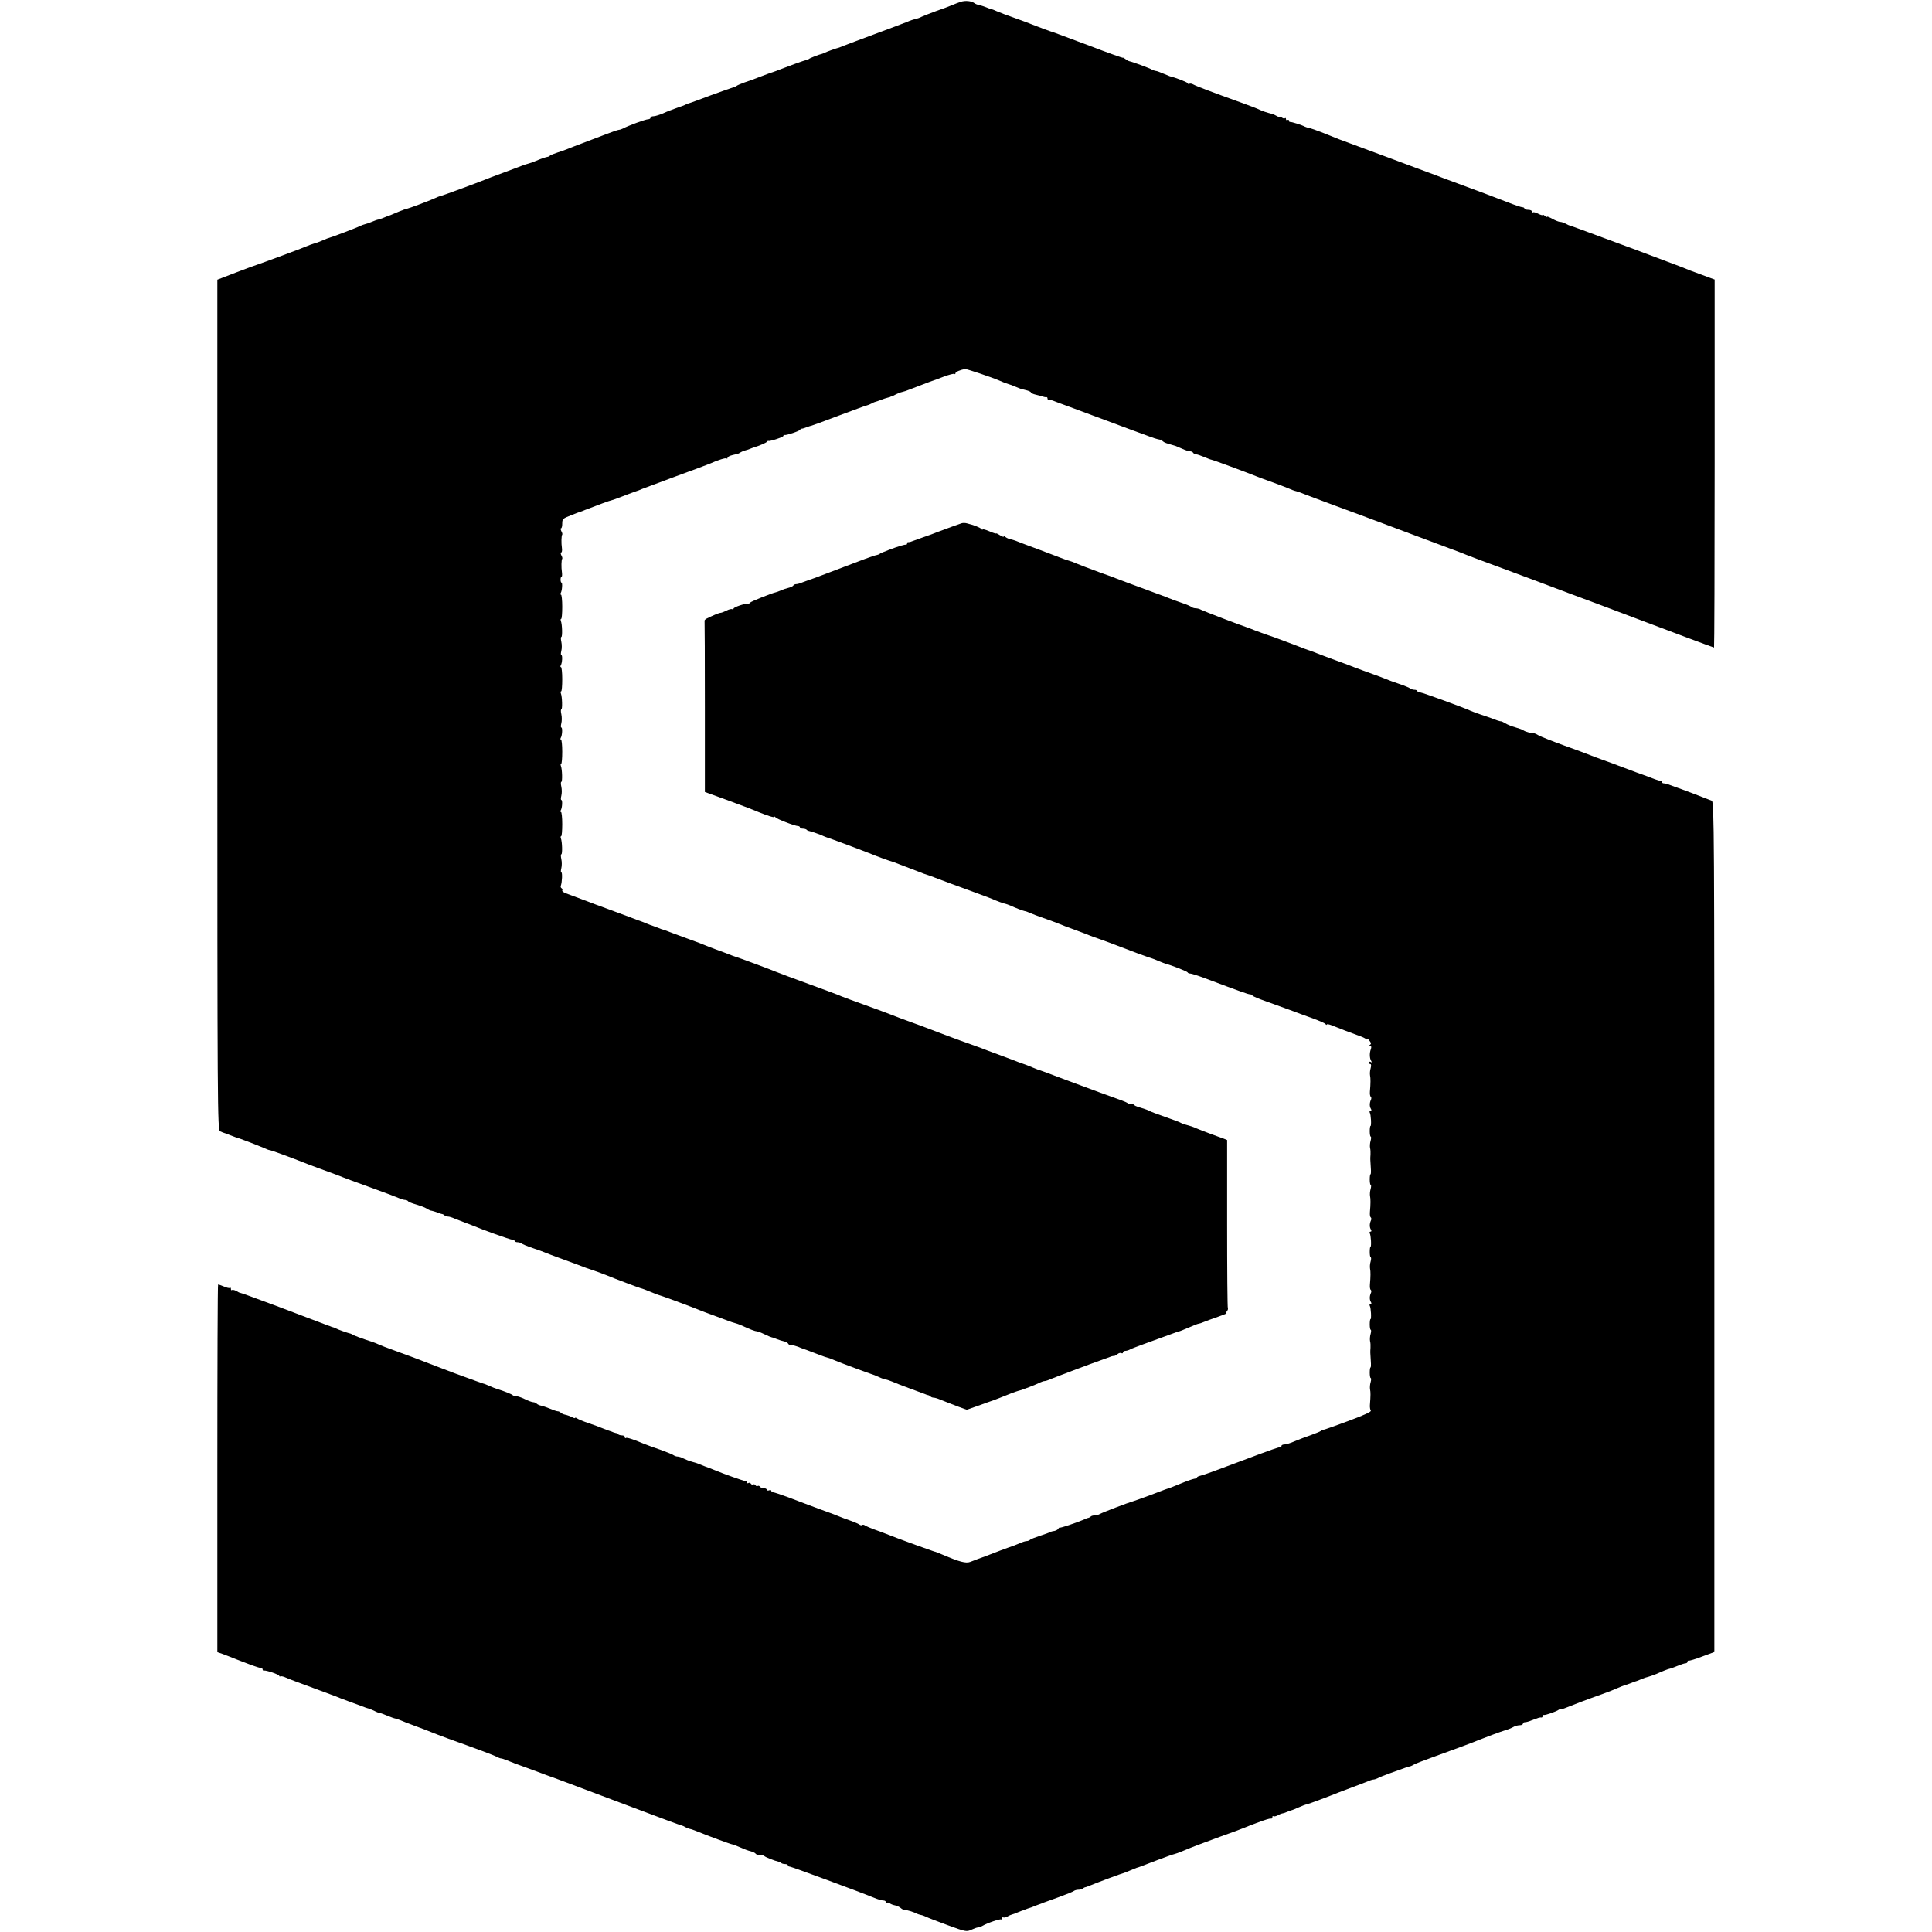 <?xml version="1.0" standalone="no"?>
<!DOCTYPE svg PUBLIC "-//W3C//DTD SVG 20010904//EN"
 "http://www.w3.org/TR/2001/REC-SVG-20010904/DTD/svg10.dtd">
<svg version="1.0" xmlns="http://www.w3.org/2000/svg"
 width="1280pt" height="1280pt" viewBox="0 0 1280 1280"
 preserveAspectRatio="xMidYMid meet">
<g transform="translate(0,1280) scale(0.1,-0.1)"
fill="#000000" stroke="none">
<path d="M6365 12788 c-16 -5 -43 -16 -60 -23 -16 -7 -64 -25 -105 -39 -41
-15 -83 -32 -94 -37 -10 -6 -28 -12 -40 -15 -11 -2 -37 -10 -56 -19 -19 -8
-116 -44 -215 -81 -99 -37 -191 -71 -205 -77 -14 -6 -27 -11 -30 -12 -18 -4
-87 -29 -95 -34 -5 -3 -14 -6 -20 -8 -17 -3 -80 -28 -85 -33 -3 -3 -12 -6 -20
-8 -14 -3 -111 -38 -175 -63 -16 -7 -34 -13 -40 -15 -5 -1 -41 -14 -80 -29
-38 -15 -90 -34 -115 -42 -25 -9 -47 -19 -50 -22 -3 -3 -12 -7 -20 -9 -8 -2
-76 -26 -150 -53 -74 -28 -139 -52 -145 -53 -5 -1 -15 -5 -21 -8 -6 -4 -33
-14 -60 -23 -27 -9 -68 -25 -91 -36 -24 -10 -52 -19 -63 -19 -11 0 -20 -4 -20
-10 0 -5 -7 -10 -16 -10 -16 0 -134 -43 -166 -61 -10 -5 -22 -9 -28 -9 -6 0
-52 -16 -103 -36 -50 -19 -117 -45 -147 -56 -30 -11 -68 -26 -85 -33 -16 -7
-48 -18 -70 -25 -22 -7 -44 -16 -50 -20 -5 -5 -13 -9 -17 -9 -13 -2 -42 -12
-78 -27 -20 -9 -42 -16 -50 -18 -8 -2 -28 -8 -45 -15 -16 -6 -73 -28 -125 -47
-52 -19 -105 -39 -116 -44 -62 -25 -293 -110 -299 -110 -4 0 -21 -7 -38 -15
-35 -16 -163 -64 -187 -70 -8 -2 -16 -4 -17 -5 -2 -2 -6 -3 -10 -4 -5 -1 -25
-10 -47 -19 -21 -9 -40 -17 -42 -17 -1 0 -15 -5 -31 -12 -15 -6 -32 -12 -38
-13 -5 0 -23 -7 -40 -14 -16 -7 -37 -14 -46 -16 -9 -2 -25 -8 -35 -13 -18 -10
-193 -76 -204 -78 -3 0 -21 -7 -41 -16 -20 -9 -47 -19 -60 -22 -13 -4 -33 -11
-44 -16 -25 -12 -315 -119 -335 -125 -8 -2 -70 -25 -138 -51 l-122 -47 0
-2817 c0 -2674 1 -2818 18 -2825 9 -5 22 -9 27 -11 6 -1 24 -8 40 -15 17 -6
35 -13 40 -15 19 -4 150 -55 182 -69 17 -8 35 -15 40 -15 8 0 132 -45 258 -95
33 -13 94 -35 135 -50 41 -15 84 -31 95 -36 11 -5 83 -31 160 -59 77 -28 147
-54 155 -57 8 -3 17 -7 20 -8 3 -1 18 -7 33 -13 16 -7 34 -12 42 -12 8 0 16
-4 19 -9 3 -4 27 -14 53 -21 27 -8 57 -19 68 -26 11 -7 23 -13 27 -14 9 -1 31
-7 56 -17 9 -3 20 -7 24 -7 3 -1 10 -4 14 -9 4 -4 14 -7 22 -7 8 0 28 -6 45
-14 18 -7 48 -19 67 -26 19 -7 44 -16 55 -21 58 -25 242 -91 257 -92 10 -1 18
-5 18 -9 0 -4 8 -8 18 -8 10 0 22 -4 27 -8 6 -5 39 -19 75 -31 36 -12 74 -26
85 -31 11 -5 52 -20 90 -34 39 -14 95 -35 125 -46 30 -12 73 -28 96 -35 22 -7
63 -22 90 -33 60 -25 215 -83 229 -87 10 -2 24 -7 85 -32 19 -8 42 -16 50 -18
16 -4 220 -80 255 -95 11 -5 52 -20 90 -34 39 -14 84 -31 100 -37 17 -7 37
-13 45 -15 8 -2 23 -7 35 -12 65 -30 97 -42 108 -42 7 -1 30 -9 52 -20 22 -11
43 -19 47 -20 4 0 19 -5 35 -12 15 -6 37 -13 48 -15 10 -2 22 -8 26 -14 3 -6
9 -10 13 -9 6 2 54 -11 71 -20 3 -1 8 -3 13 -5 8 -2 26 -9 102 -38 30 -12 60
-22 66 -23 6 -1 27 -9 45 -17 29 -13 234 -89 249 -93 3 0 22 -8 42 -17 21 -10
42 -17 47 -17 6 0 25 -7 43 -14 18 -8 69 -28 113 -44 44 -16 89 -33 100 -37
11 -5 23 -9 27 -9 3 -1 10 -4 14 -9 4 -4 13 -7 20 -7 7 0 25 -5 41 -12 15 -6
30 -12 33 -13 3 -1 12 -5 20 -8 8 -3 40 -15 70 -27 l55 -20 60 21 c33 12 67
24 75 27 8 3 17 6 20 7 7 1 109 41 145 56 17 6 36 13 44 15 18 3 121 43 143
55 10 5 23 9 29 9 6 0 25 6 42 14 18 7 48 19 67 26 19 7 44 16 55 21 16 7 242
90 280 103 6 2 13 3 16 2 3 0 13 5 22 12 9 8 21 11 27 7 5 -3 10 -1 10 4 0 6
7 11 15 11 8 0 23 4 33 10 9 5 49 20 87 34 59 21 103 37 225 82 8 3 15 5 15 4
0 -1 26 10 59 24 32 14 62 26 67 26 4 0 20 5 36 12 15 6 57 22 93 34 36 13 61
23 56 23 -5 1 -3 7 3 14 6 8 8 16 6 19 -3 3 -5 255 -5 560 l0 555 -27 11 c-16
5 -55 20 -88 32 -33 12 -73 28 -90 35 -16 8 -43 17 -60 21 -16 4 -34 10 -40
14 -5 4 -53 22 -105 40 -52 18 -99 36 -105 40 -5 4 -31 13 -57 21 -27 7 -48
17 -48 22 0 5 -6 7 -14 4 -7 -3 -17 -2 -22 2 -5 5 -22 13 -39 19 -65 23 -198
72 -370 136 -99 38 -184 69 -190 70 -5 2 -21 8 -35 14 -21 9 -51 21 -70 27 -3
1 -14 5 -25 9 -11 5 -56 21 -100 38 -44 16 -89 33 -100 37 -11 5 -60 23 -110
41 -86 30 -227 83 -270 100 -19 8 -61 23 -195 72 -30 12 -64 25 -75 29 -11 5
-83 31 -160 59 -77 28 -149 54 -160 59 -11 6 -108 42 -215 81 -107 39 -204 75
-215 80 -24 11 -266 101 -280 104 -5 2 -21 7 -35 13 -14 6 -52 20 -85 32 -33
12 -69 26 -80 31 -11 5 -51 20 -90 34 -38 14 -95 35 -125 46 -30 12 -57 22
-60 22 -3 0 -16 5 -30 11 -14 5 -29 11 -35 13 -5 1 -23 8 -40 15 -16 7 -32 13
-35 14 -3 1 -12 4 -20 7 -8 4 -78 29 -155 58 -77 28 -176 65 -220 82 -44 16
-92 35 -107 40 -15 6 -25 14 -23 18 3 5 1 11 -4 15 -6 3 -8 11 -5 18 8 22 11
87 3 87 -4 0 -4 12 0 28 4 15 4 42 0 60 -4 17 -4 32 0 32 8 0 6 84 -3 106 -3
8 -2 14 2 14 4 0 7 36 7 80 0 44 -4 80 -8 80 -5 0 -5 5 -2 11 10 15 13 69 4
69 -4 0 -4 12 0 28 4 15 4 42 0 60 -4 17 -4 32 0 32 8 0 6 84 -3 106 -3 8 -2
14 2 14 4 0 7 36 7 80 0 44 -4 80 -8 80 -5 0 -5 5 -2 11 10 15 13 69 4 69 -4
0 -4 12 0 28 4 15 4 42 0 60 -4 17 -4 32 0 32 8 0 6 84 -3 106 -3 8 -2 14 2
14 4 0 7 36 7 80 0 44 -4 80 -8 80 -5 0 -5 5 -2 11 10 15 13 69 4 69 -4 0 -4
12 0 28 4 15 4 42 0 60 -4 17 -4 32 0 32 8 0 6 84 -3 106 -3 8 -2 14 2 14 4 0
7 36 7 80 0 44 -4 80 -8 80 -5 0 -5 5 -2 11 9 14 13 69 5 69 -3 0 -6 9 -6 20
0 11 3 20 7 20 3 0 4 12 2 28 -5 33 -4 84 2 90 2 3 0 13 -6 23 -5 11 -6 19 -1
19 5 0 7 12 5 28 -5 33 -4 84 2 90 2 3 0 13 -6 23 -5 11 -6 19 -2 19 5 0 8 14
8 32 0 30 4 33 60 55 33 13 62 24 65 24 3 1 14 5 25 10 89 34 162 62 175 64 8
2 40 13 70 25 30 12 69 26 85 32 17 5 39 14 50 19 11 4 112 42 225 84 113 41
214 79 225 84 53 24 103 39 109 34 3 -4 6 -2 6 4 0 6 15 14 33 18 17 4 34 8
37 9 3 1 12 6 20 11 8 5 21 10 28 11 8 2 21 6 30 10 9 4 22 8 27 10 31 9 81
30 86 37 3 5 8 7 10 6 8 -5 99 25 99 33 0 4 3 7 8 6 12 -3 97 25 103 35 3 5 8
8 10 7 2 -1 17 3 32 9 16 6 31 11 34 11 3 0 84 30 179 66 96 36 180 67 187 68
6 1 21 7 32 13 11 6 22 11 25 11 3 0 19 6 35 12 17 7 37 13 45 15 8 2 16 4 18
5 1 2 5 3 10 4 4 1 17 7 29 14 12 6 30 13 40 15 10 2 32 9 48 16 17 6 41 16
55 21 14 5 39 15 55 21 17 7 35 13 40 15 6 1 40 14 76 28 37 14 69 22 73 19 3
-4 6 -2 6 4 0 9 32 23 65 28 10 1 179 -56 220 -74 24 -11 56 -23 70 -27 6 -1
24 -8 40 -15 17 -7 32 -13 35 -14 3 -1 20 -6 38 -10 17 -4 32 -11 32 -15 0 -4
15 -11 33 -15 30 -7 36 -9 55 -15 4 -1 10 -2 15 -1 4 0 7 -3 7 -9 0 -6 3 -9 8
-8 4 0 16 -2 27 -6 11 -5 61 -23 110 -41 173 -64 420 -156 435 -162 8 -3 20
-7 25 -9 6 -2 40 -14 76 -28 37 -14 70 -22 73 -19 3 4 6 1 6 -5 0 -6 19 -17
43 -23 23 -7 44 -13 47 -14 3 -1 22 -9 42 -18 21 -10 44 -17 52 -17 8 0 18 -4
21 -10 3 -5 12 -10 19 -10 8 0 31 -8 52 -17 22 -9 44 -18 51 -19 13 -2 220
-79 308 -114 11 -5 54 -20 95 -35 41 -15 89 -33 105 -40 17 -8 41 -17 55 -20
14 -4 39 -13 55 -20 17 -7 107 -40 200 -75 94 -34 253 -94 355 -132 102 -38
210 -79 240 -90 30 -11 64 -24 75 -28 11 -4 47 -18 80 -30 58 -21 78 -29 128
-49 12 -5 128 -49 257 -96 129 -48 269 -100 310 -116 41 -16 179 -67 305 -114
127 -48 264 -99 305 -115 155 -59 452 -170 456 -170 2 0 4 548 4 1219 l0 1219
-30 11 c-16 6 -45 17 -62 23 -18 7 -35 13 -38 14 -5 1 -41 15 -100 39 -19 7
-152 57 -295 111 -386 143 -419 155 -430 158 -5 1 -20 7 -32 14 -12 7 -29 12
-37 12 -8 0 -31 9 -51 20 -19 11 -35 17 -35 14 0 -4 -7 -1 -15 6 -8 7 -15 10
-15 6 0 -4 -13 0 -29 8 -16 9 -31 12 -35 9 -3 -4 -6 -1 -6 5 0 7 -11 12 -25
12 -14 0 -25 4 -25 8 0 5 -6 9 -14 9 -7 0 -49 14 -92 31 -82 32 -220 84 -359
135 -44 16 -100 37 -125 47 -56 21 -72 27 -140 52 -30 11 -64 24 -75 28 -11 4
-45 17 -75 28 -30 11 -93 34 -140 52 -47 18 -110 41 -140 52 -61 22 -63 23
-172 67 -43 17 -86 32 -95 34 -10 1 -22 5 -28 8 -17 10 -90 33 -97 31 -5 -1
-8 3 -8 9 0 5 -4 7 -10 4 -5 -3 -10 -1 -10 6 0 7 -3 9 -7 6 -3 -4 -12 -2 -20
4 -7 6 -13 8 -13 5 0 -4 -10 -1 -22 6 -13 7 -25 13 -28 13 -34 8 -69 20 -85
28 -11 6 -60 25 -110 43 -206 74 -311 114 -328 124 -10 6 -22 8 -27 5 -6 -4
-10 -2 -10 3 0 6 -78 37 -120 47 -3 1 -22 9 -44 18 -21 9 -42 17 -47 17 -5 0
-17 4 -27 9 -19 11 -131 52 -148 55 -7 1 -19 8 -28 15 -9 7 -16 11 -16 8 0 -2
-100 33 -222 80 -123 46 -227 85 -233 87 -13 3 -124 44 -150 55 -11 5 -60 23
-110 41 -49 17 -104 38 -122 46 -17 8 -33 14 -36 14 -3 0 -18 5 -34 12 -15 6
-37 13 -47 15 -11 2 -24 7 -30 12 -20 15 -60 19 -91 9z"/>
<path d="M6370 9333 c-15 -5 -100 -35 -135 -49 -11 -4 -22 -8 -25 -9 -3 -1
-12 -5 -20 -8 -8 -3 -42 -16 -75 -27 -33 -12 -67 -24 -75 -27 -8 -4 -18 -5
-22 -5 -5 1 -8 -2 -8 -8 0 -5 -3 -9 -7 -9 -5 1 -10 0 -13 -1 -3 -1 -12 -3 -20
-5 -36 -10 -135 -48 -140 -53 -3 -4 -14 -8 -24 -10 -18 -3 -75 -24 -331 -122
-60 -23 -114 -43 -120 -44 -5 -2 -23 -8 -38 -14 -16 -7 -34 -12 -42 -12 -8 0
-16 -4 -19 -9 -3 -5 -17 -12 -30 -15 -14 -3 -38 -11 -53 -18 -15 -6 -30 -12
-33 -12 -25 -5 -166 -61 -171 -69 -3 -5 -10 -8 -15 -7 -18 3 -94 -23 -94 -32
0 -5 -4 -7 -9 -4 -5 3 -22 -1 -37 -9 -16 -8 -34 -15 -40 -15 -10 0 -57 -20
-94 -39 -8 -5 -14 -11 -12 -15 1 -3 2 -260 2 -569 l0 -564 143 -52 c141 -52
159 -59 207 -79 67 -27 110 -41 110 -34 0 4 4 2 8 -3 7 -11 127 -57 150 -58 6
0 12 -4 12 -9 0 -4 8 -8 18 -8 10 0 22 -3 26 -7 4 -5 11 -8 14 -8 10 -1 86
-27 97 -34 6 -3 15 -6 20 -8 11 -2 269 -99 300 -112 25 -11 118 -45 125 -46 3
0 31 -10 63 -23 31 -12 83 -32 115 -44 31 -13 60 -23 65 -24 4 -1 9 -3 12 -4
3 -1 8 -3 13 -5 4 -1 16 -5 27 -10 27 -11 150 -56 270 -100 55 -20 114 -42
130 -50 17 -7 41 -16 55 -20 14 -3 34 -10 45 -15 32 -15 79 -33 93 -36 8 -1
21 -6 30 -10 9 -4 19 -8 22 -9 3 -1 12 -5 20 -8 8 -3 42 -16 75 -27 33 -12 69
-25 80 -30 11 -5 58 -23 105 -40 47 -17 94 -35 105 -40 11 -4 34 -13 50 -18
30 -10 75 -27 256 -96 53 -20 99 -36 102 -36 2 0 22 -8 43 -17 22 -9 44 -18
49 -19 32 -7 141 -50 143 -56 2 -5 10 -8 18 -8 8 0 52 -14 97 -31 250 -94 284
-106 301 -107 5 0 12 -4 15 -9 3 -4 42 -21 86 -36 44 -16 116 -42 160 -58 44
-17 114 -42 155 -57 41 -15 78 -31 82 -37 4 -5 8 -7 8 -3 0 4 12 3 28 -3 60
-24 129 -51 172 -66 25 -8 51 -20 58 -25 6 -6 12 -7 12 -2 0 4 6 -1 14 -12 11
-14 11 -21 3 -26 -9 -6 -9 -8 0 -8 9 0 10 -7 5 -22 -10 -27 -8 -60 3 -78 5 -9
4 -11 -3 -6 -7 4 -12 2 -12 -3 0 -6 4 -11 9 -11 6 0 6 -12 2 -27 -5 -16 -6
-37 -4 -48 4 -19 4 -50 -1 -108 -1 -16 1 -30 6 -33 4 -3 5 -13 0 -22 -9 -21
-9 -43 1 -59 5 -8 3 -13 -3 -13 -6 0 -8 -5 -5 -11 8 -12 12 -89 5 -89 -3 0 -5
-16 -5 -35 0 -19 3 -35 6 -35 4 0 4 -12 0 -27 -5 -16 -6 -37 -4 -48 3 -11 4
-31 3 -45 -2 -28 -2 -27 2 -88 2 -23 1 -42 -2 -42 -3 0 -5 -16 -5 -35 0 -19 3
-35 6 -35 4 0 4 -12 0 -27 -5 -16 -6 -37 -4 -48 4 -19 4 -50 -1 -108 -1 -16 1
-30 6 -33 4 -3 5 -13 0 -22 -9 -21 -9 -43 1 -59 5 -8 3 -13 -3 -13 -6 0 -8 -5
-5 -11 8 -12 12 -89 5 -89 -3 0 -5 -16 -5 -35 0 -19 3 -35 6 -35 4 0 4 -12 0
-27 -5 -16 -6 -37 -4 -48 4 -19 4 -50 -1 -108 -1 -16 1 -30 6 -33 4 -3 5 -13
0 -22 -9 -21 -9 -43 1 -59 5 -8 3 -13 -3 -13 -6 0 -8 -5 -5 -11 8 -12 12 -89
5 -89 -3 0 -5 -16 -5 -35 0 -19 3 -35 6 -35 4 0 4 -12 0 -27 -5 -16 -6 -37 -4
-48 3 -11 4 -31 3 -45 -2 -28 -2 -27 2 -88 2 -23 1 -42 -2 -42 -3 0 -5 -16 -5
-35 0 -19 3 -35 6 -35 4 0 4 -12 0 -27 -5 -16 -6 -37 -4 -48 4 -19 4 -40 -1
-105 -1 -14 2 -30 6 -36 5 -7 -45 -30 -145 -67 -83 -31 -159 -58 -167 -59 -8
-2 -17 -6 -20 -9 -3 -3 -32 -15 -65 -27 -33 -11 -82 -30 -108 -41 -27 -12 -57
-21 -68 -21 -10 0 -19 -4 -19 -10 0 -5 -3 -9 -7 -8 -7 2 -60 -16 -248 -87
-175 -66 -262 -98 -282 -102 -13 -3 -23 -8 -23 -12 0 -4 -8 -7 -17 -8 -10 -1
-52 -16 -93 -33 -41 -17 -77 -31 -80 -32 -7 -1 -11 -2 -120 -44 -52 -19 -104
-38 -115 -41 -30 -8 -197 -72 -217 -83 -10 -6 -26 -10 -36 -10 -10 0 -22 -3
-26 -8 -4 -4 -11 -7 -14 -8 -4 0 -23 -7 -42 -16 -46 -19 -144 -52 -149 -49 -2
2 -7 -2 -10 -8 -4 -6 -16 -12 -26 -14 -11 -1 -24 -5 -30 -8 -5 -4 -35 -14 -65
-24 -30 -10 -59 -21 -65 -26 -5 -5 -15 -9 -23 -9 -8 0 -28 -6 -45 -14 -18 -8
-54 -22 -82 -31 -27 -10 -63 -23 -80 -30 -16 -6 -46 -18 -65 -25 -37 -13 -58
-21 -102 -38 -28 -11 -71 0 -181 47 -26 11 -48 20 -50 20 -2 0 -4 0 -132 46
-91 33 -144 53 -200 75 -11 5 -42 16 -70 26 -27 10 -56 22 -63 27 -7 5 -15 7
-19 4 -3 -4 -11 -3 -17 1 -6 5 -33 17 -61 27 -27 9 -63 23 -80 30 -16 7 -46
18 -65 25 -19 7 -44 16 -55 20 -11 4 -45 17 -75 28 -30 11 -93 35 -140 53 -47
17 -91 32 -97 32 -7 0 -13 5 -13 10 0 5 -7 7 -15 3 -8 -3 -15 -1 -15 4 0 6 -9
10 -19 10 -11 0 -23 5 -26 10 -4 6 -10 8 -15 5 -5 -3 -11 -1 -15 5 -4 6 -10 8
-15 5 -5 -3 -11 -1 -15 5 -4 6 -11 8 -16 5 -5 -4 -9 -2 -9 3 0 5 -6 9 -12 10
-12 0 -151 50 -203 72 -18 7 -53 21 -65 25 -3 1 -18 7 -33 13 -15 7 -40 15
-54 18 -15 4 -38 13 -52 20 -14 8 -33 14 -42 14 -8 0 -19 4 -25 8 -5 5 -45 21
-89 37 -44 15 -93 33 -110 40 -73 31 -113 43 -119 38 -3 -4 -6 -1 -6 5 0 7 -8
12 -18 12 -10 0 -22 3 -26 7 -4 5 -12 9 -17 9 -5 1 -11 3 -14 4 -3 1 -8 3 -12
5 -11 3 -44 15 -68 25 -11 5 -49 19 -85 31 -36 12 -71 27 -77 32 -7 5 -13 6
-13 3 0 -4 -10 -1 -22 6 -13 6 -32 13 -43 15 -11 2 -24 8 -29 13 -6 6 -15 10
-22 10 -6 0 -29 8 -50 17 -22 9 -48 18 -59 20 -11 2 -24 8 -29 13 -6 6 -16 10
-23 10 -8 0 -33 9 -55 20 -23 11 -49 20 -58 20 -9 0 -20 3 -24 7 -5 6 -59 27
-91 37 -18 5 -49 17 -75 29 -14 6 -27 11 -30 11 -4 1 -77 27 -120 43 -8 3 -19
7 -25 9 -5 1 -64 24 -130 49 -123 48 -240 92 -332 125 -29 10 -67 25 -85 33
-18 9 -58 23 -88 32 -30 10 -64 23 -75 28 -11 6 -22 12 -25 12 -12 2 -86 28
-95 34 -5 3 -13 6 -17 7 -5 1 -10 3 -13 4 -3 1 -8 3 -12 5 -5 1 -17 5 -28 10
-19 7 -102 39 -327 124 -137 51 -232 86 -238 86 -3 0 -15 6 -26 13 -12 6 -24
8 -28 5 -3 -3 -6 0 -6 7 0 7 -3 11 -6 8 -3 -4 -21 0 -39 8 -19 8 -37 14 -40
14 -3 0 -5 -548 -5 -1218 l0 -1218 38 -13 c20 -8 48 -18 62 -24 14 -6 27 -11
30 -12 11 -4 47 -18 94 -36 27 -10 55 -19 62 -19 8 0 14 -5 14 -10 0 -6 3 -9
8 -8 13 4 102 -26 102 -35 0 -4 4 -6 8 -3 4 2 21 -1 37 -9 30 -13 57 -23 225
-85 47 -17 94 -35 105 -39 11 -5 47 -19 80 -31 33 -12 74 -27 90 -33 17 -7 32
-12 35 -13 11 -2 46 -16 62 -25 10 -5 22 -9 27 -9 5 0 26 -8 47 -17 22 -9 46
-18 54 -19 8 -2 23 -7 35 -12 11 -5 54 -22 95 -37 41 -15 89 -33 105 -40 17
-7 68 -27 115 -44 184 -66 306 -111 322 -121 10 -5 22 -10 27 -10 5 0 22 -5
38 -12 15 -6 30 -12 33 -13 3 -1 12 -4 20 -8 8 -3 47 -17 85 -31 39 -14 84
-31 100 -37 17 -7 35 -13 40 -15 9 -2 131 -48 550 -206 219 -83 318 -119 330
-122 6 -1 17 -6 25 -11 8 -5 22 -10 30 -12 8 -1 30 -9 50 -17 62 -26 225 -86
233 -86 4 0 27 -9 50 -19 24 -11 55 -23 70 -26 15 -4 30 -11 33 -16 3 -5 15
-9 28 -9 12 0 26 -3 30 -7 6 -7 70 -32 93 -37 7 -1 16 -5 19 -9 4 -4 16 -7 26
-7 10 0 18 -4 18 -8 0 -5 6 -9 13 -9 10 0 465 -168 552 -204 34 -14 54 -20 73
-21 6 -1 12 -6 12 -11 0 -6 3 -7 7 -4 3 4 11 2 18 -3 6 -5 21 -11 32 -13 12
-2 29 -9 39 -17 9 -8 20 -14 23 -13 7 3 70 -16 86 -26 6 -3 17 -6 25 -8 8 -1
23 -6 35 -12 11 -6 76 -31 144 -56 120 -44 125 -45 157 -30 17 8 37 15 43 15
6 0 19 4 29 10 34 20 120 49 126 43 3 -4 6 0 6 7 0 7 3 10 6 7 4 -3 16 -1 28
5 11 7 26 13 31 14 6 1 24 8 40 15 17 7 33 13 38 14 4 2 9 4 12 5 3 1 8 3 13
5 4 1 15 5 25 8 9 4 25 10 35 14 9 3 19 7 22 8 3 1 12 4 20 8 8 3 56 20 105
38 50 18 94 36 100 41 5 4 19 8 30 8 12 0 25 3 29 8 4 4 11 7 14 8 4 0 21 6
37 13 48 20 212 81 218 81 2 0 22 8 43 17 22 9 41 17 44 18 5 0 52 18 95 35
11 4 34 13 50 19 17 6 44 16 60 22 17 7 37 13 45 15 8 2 32 10 55 20 77 32
101 41 245 94 80 28 154 56 165 61 25 11 137 53 148 55 4 1 10 3 15 4 4 1 10
2 15 1 4 0 7 4 7 11 0 6 3 8 6 5 4 -3 16 -1 28 5 11 7 27 13 34 14 8 1 21 6
30 10 9 4 22 8 27 10 6 1 28 10 50 20 22 10 46 19 54 20 8 2 50 17 95 34 45
17 97 37 116 45 19 7 62 23 95 36 33 12 74 28 92 35 17 8 36 14 42 14 6 0 19
4 29 9 9 6 49 21 87 35 39 14 81 29 95 34 14 5 27 9 30 9 3 0 16 5 29 13 13 7
65 27 115 45 200 73 262 96 276 102 8 3 17 7 20 8 3 1 12 5 20 8 26 11 155 59
165 61 19 5 50 17 67 27 10 5 27 9 38 9 11 0 20 5 20 10 0 6 6 10 14 10 8 0
27 5 43 12 15 6 31 12 36 13 4 2 10 4 15 5 4 1 10 2 15 1 4 0 7 3 7 9 0 6 3 9
8 8 10 -3 85 23 100 35 6 5 12 7 12 4 0 -3 17 1 38 10 41 17 130 51 237 89 39
14 85 32 104 41 18 8 39 16 45 18 6 1 24 7 39 13 16 7 30 12 32 12 2 0 16 5
32 12 15 6 30 12 33 13 24 6 59 18 75 25 37 17 80 34 90 35 6 1 27 9 49 18 21
9 45 17 52 17 8 0 14 5 14 10 0 6 4 9 8 8 5 -2 45 10 89 27 l81 30 0 2817 c0
2607 -1 2817 -17 2823 -34 14 -226 87 -236 89 -5 2 -23 8 -38 14 -16 7 -35 12
-43 12 -8 0 -14 4 -14 10 0 5 -3 9 -7 8 -5 -2 -21 3 -38 9 -16 7 -74 28 -127
47 -53 20 -107 40 -120 45 -13 5 -57 22 -98 36 -41 15 -84 31 -95 36 -11 5
-83 31 -160 59 -77 28 -153 58 -170 67 -16 10 -31 16 -33 15 -4 -4 -57 10 -67
18 -5 5 -30 14 -55 21 -25 7 -55 19 -67 27 -12 7 -24 13 -27 13 -7 -1 -34 8
-66 21 -14 5 -45 16 -70 24 -25 8 -54 19 -65 24 -44 21 -321 122 -337 123 -10
1 -18 5 -18 9 0 4 -8 8 -18 8 -10 0 -22 4 -28 8 -5 5 -38 19 -74 31 -36 12
-74 26 -85 31 -11 5 -51 20 -90 34 -38 14 -95 34 -125 46 -30 12 -84 32 -120
45 -36 13 -90 33 -120 45 -30 12 -59 23 -65 24 -5 2 -17 6 -25 9 -36 15 -206
78 -215 81 -10 2 -117 41 -145 53 -8 3 -19 7 -25 9 -30 9 -283 106 -297 114
-10 6 -26 10 -36 10 -10 0 -22 4 -27 8 -6 5 -32 17 -60 26 -27 10 -57 20 -65
23 -8 4 -17 7 -20 8 -3 1 -14 5 -25 10 -11 4 -56 21 -100 37 -44 16 -105 39
-135 50 -30 11 -64 24 -75 28 -11 5 -72 28 -135 50 -63 23 -130 49 -149 57
-18 8 -39 16 -45 17 -6 1 -36 11 -66 23 -30 12 -98 37 -150 57 -52 19 -108 40
-125 47 -16 7 -39 14 -49 16 -11 2 -25 8 -33 14 -7 6 -13 8 -13 4 0 -4 -11 0
-25 9 -14 9 -25 14 -25 12 0 -3 -20 3 -45 14 -25 11 -45 16 -45 12 0 -4 -4 -2
-8 3 -6 9 -50 27 -97 38 -11 3 -27 3 -35 0z"/>
</g>
</svg>
